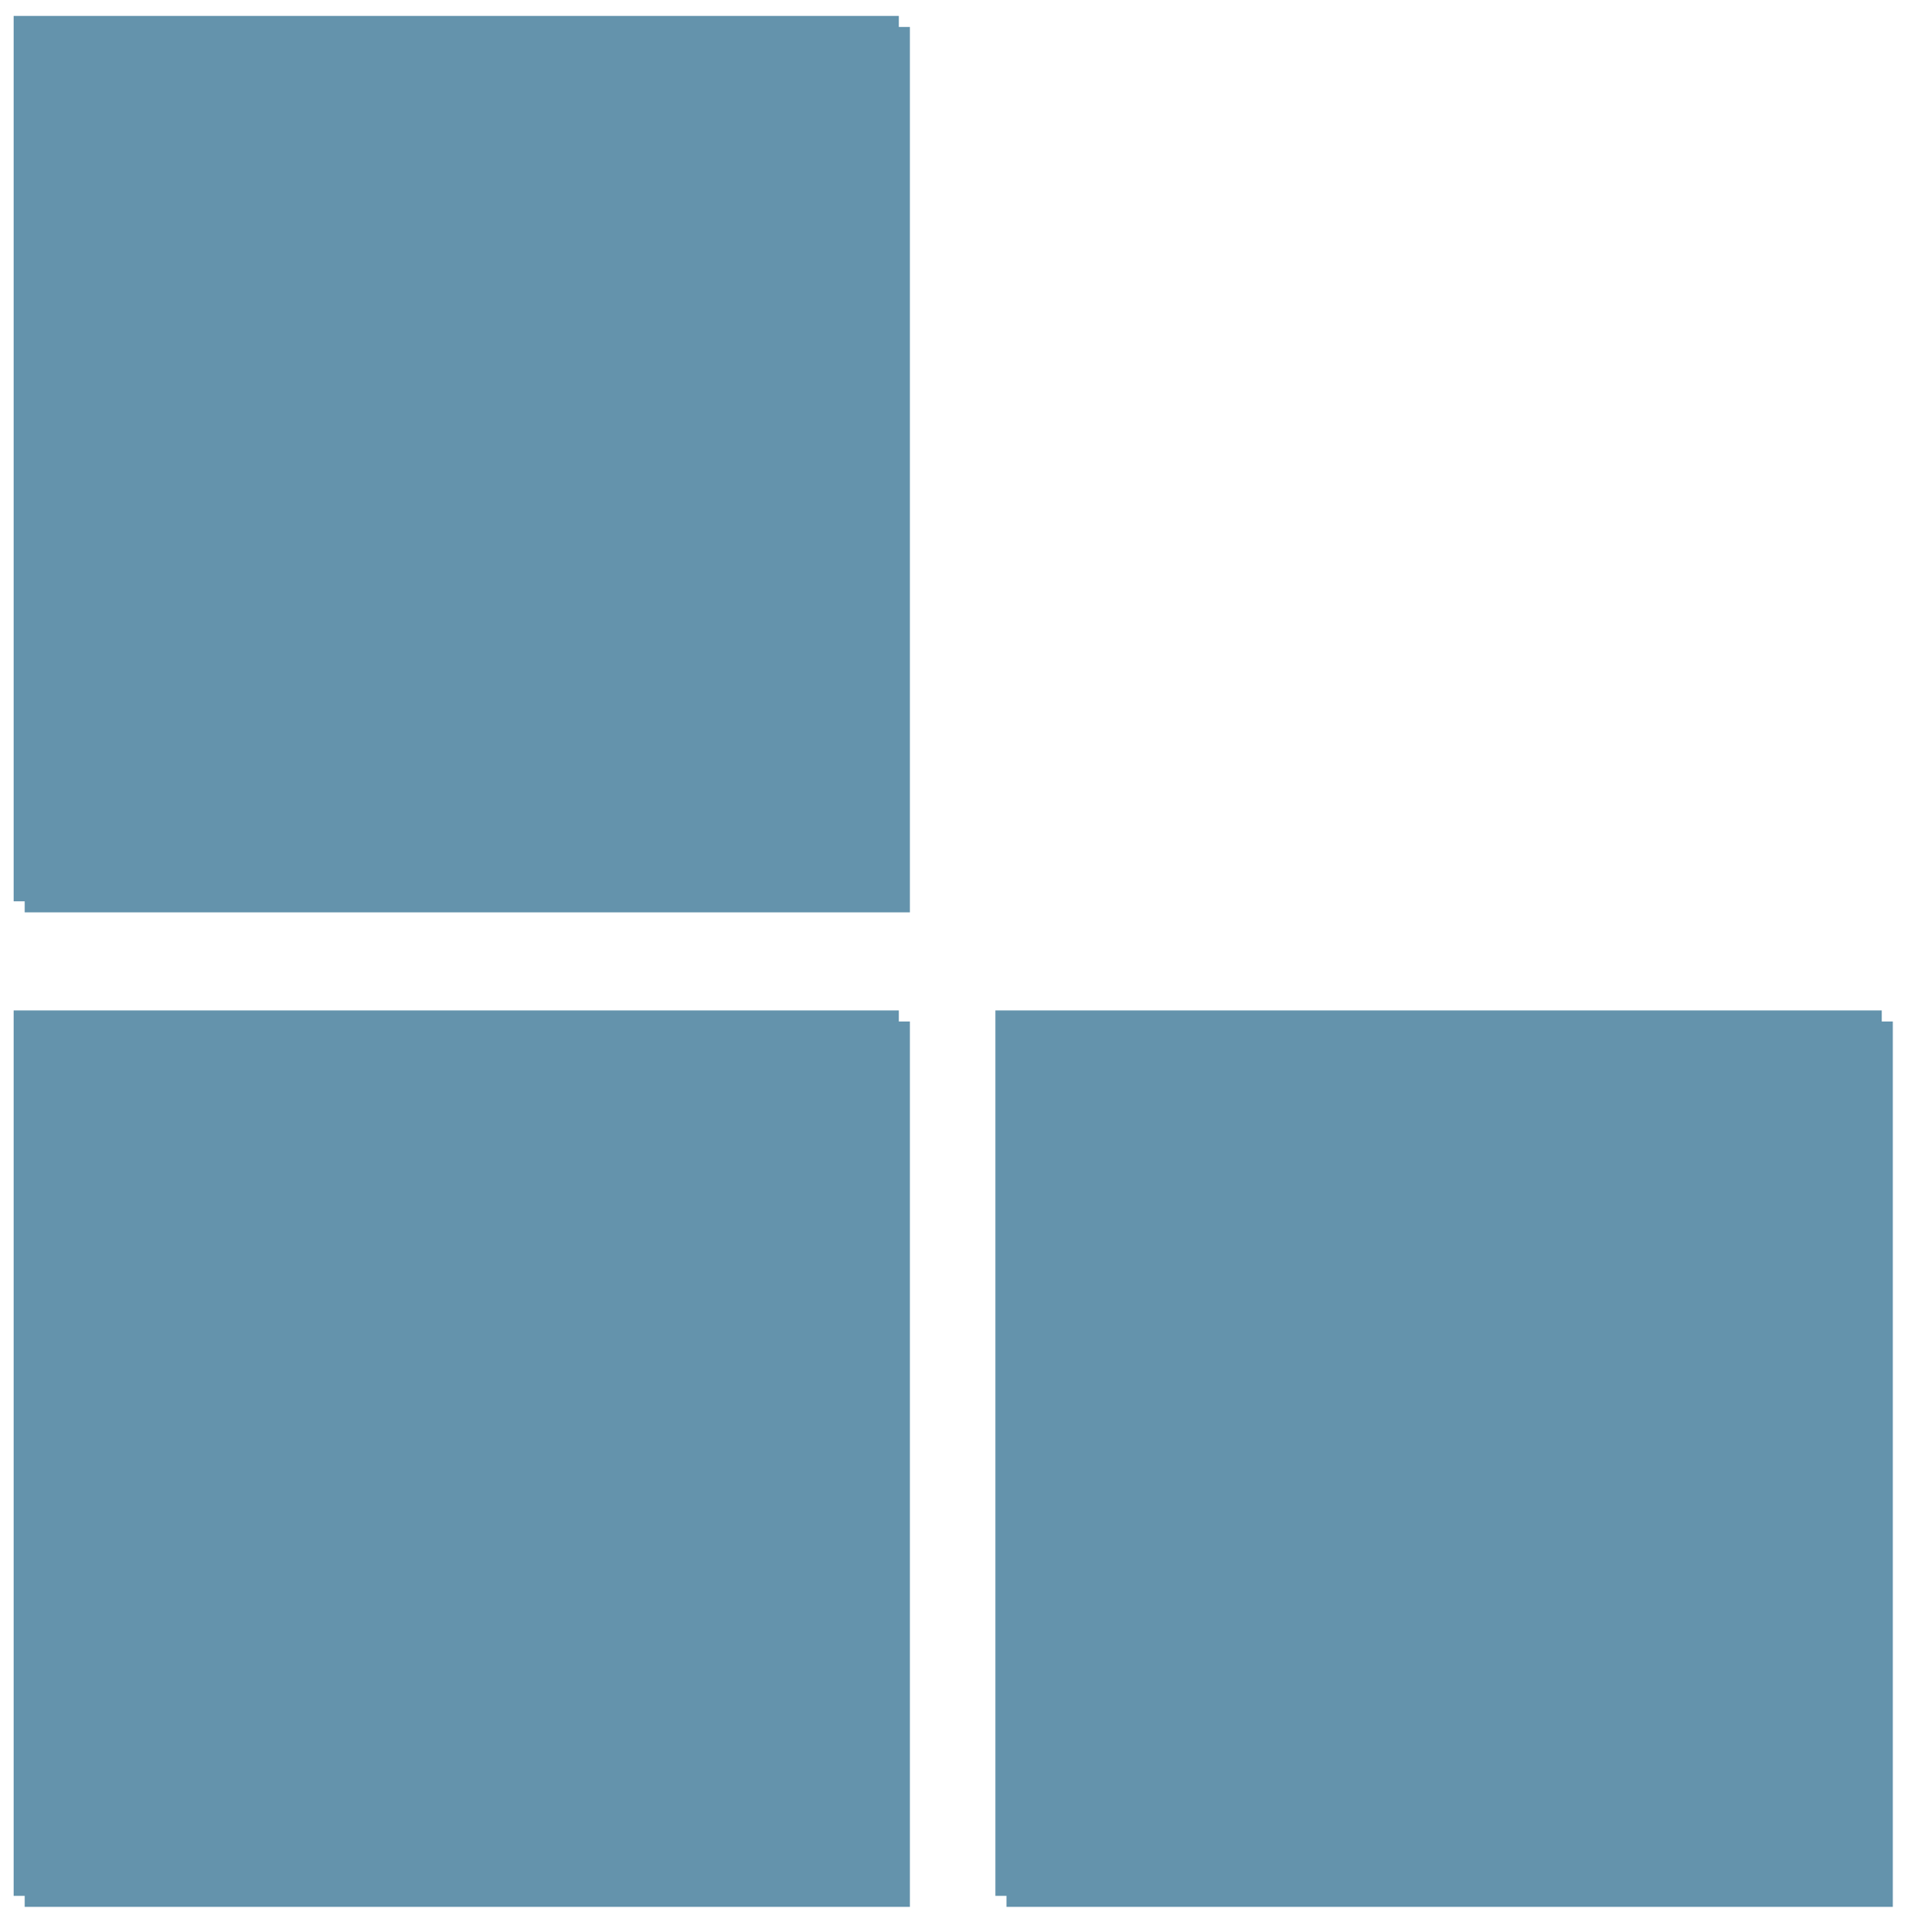 <svg xmlns="http://www.w3.org/2000/svg" xmlns:xlink="http://www.w3.org/1999/xlink" width="1687" height="1700" xml:space="preserve"><defs><filter id="fx0" x="-10%" y="-10%" width="120%" height="120%" filterUnits="userSpaceOnUse" primitiveUnits="userSpaceOnUse"><feGaussianBlur stdDeviation="6.111 6.111"></feGaussianBlur></filter><filter id="fx1" x="-10%" y="-10%" width="120%" height="120%" filterUnits="userSpaceOnUse" primitiveUnits="userSpaceOnUse"><feGaussianBlur stdDeviation="6.111 6.111"></feGaussianBlur></filter><filter id="fx2" x="-10%" y="-10%" width="120%" height="120%" filterUnits="userSpaceOnUse" primitiveUnits="userSpaceOnUse"><feGaussianBlur stdDeviation="6.111 6.111"></feGaussianBlur></filter><clipPath id="clip3"><rect x="1.389" y="1.39" width="815.667" height="815.667"></rect></clipPath><clipPath id="clip4"><rect x="1.389" y="1.39" width="815.667" height="815.667"></rect></clipPath><clipPath id="clip5"><rect x="1.389" y="1.39" width="816.667" height="815.667"></rect></clipPath></defs><g transform="translate(-270 -545)"><g><g clip-path="url(#clip3)" filter="url(#fx0)" transform="translate(272 549)"><g><g><rect x="19.722" y="19.723" width="779" height="779" fill="#6493AC" fill-opacity="1"></rect></g></g></g><rect x="282" y="559" width="779" height="779" fill="#6493AC" fill-opacity="1"></rect><g clip-path="url(#clip4)" filter="url(#fx1)" transform="translate(272 1424)"><g><g><rect x="19.722" y="19.723" width="779" height="779" fill="#6493AC" fill-opacity="1"></rect></g></g></g><rect x="282" y="1434" width="779" height="779" fill="#6493AC" fill-opacity="1"></rect><g clip-path="url(#clip5)" filter="url(#fx2)" transform="translate(1136 1424)"><g><g><rect x="19.723" y="19.723" width="780" height="779" fill="#6493AC" fill-opacity="1"></rect></g></g></g><rect x="1146" y="1434" width="780" height="779" fill="#6493AC" fill-opacity="1"></rect></g></g></svg>